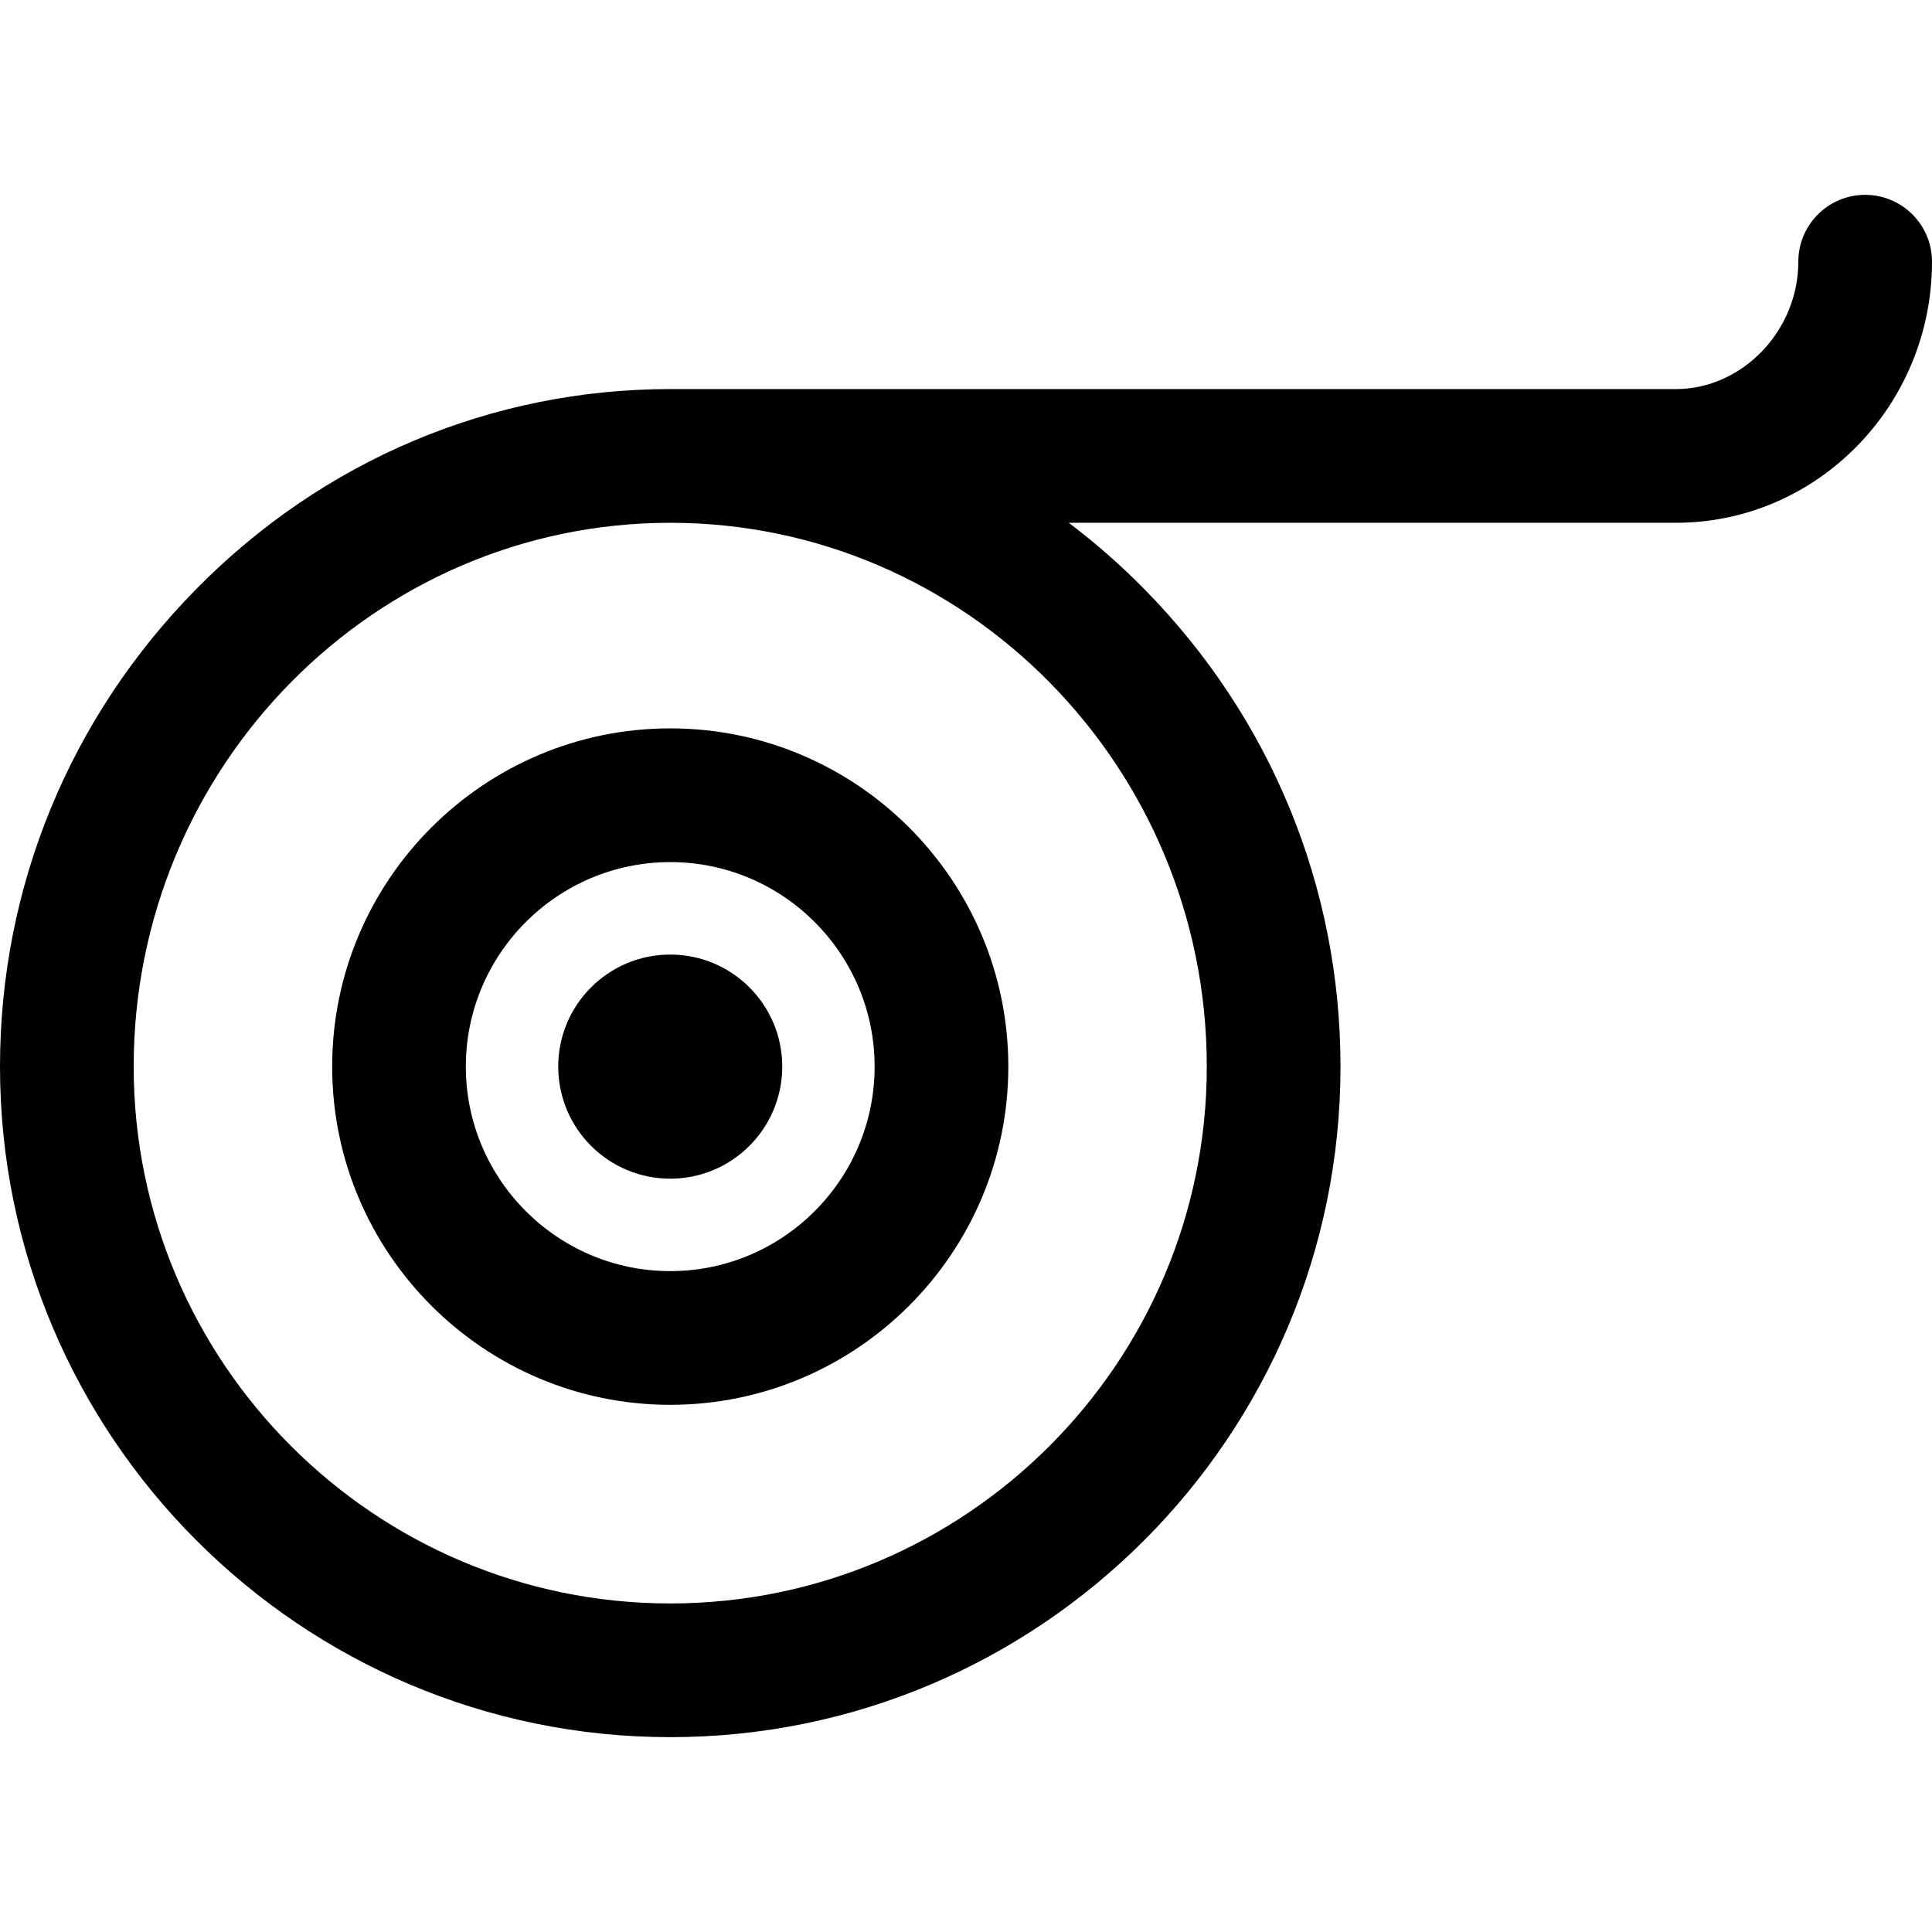 <?xml version="1.0" encoding="iso-8859-1"?>
<!-- Generator: Adobe Illustrator 18.0.0, SVG Export Plug-In . SVG Version: 6.00 Build 0)  -->
<!DOCTYPE svg PUBLIC "-//W3C//DTD SVG 1.1//EN" "http://www.w3.org/Graphics/SVG/1.1/DTD/svg11.dtd">
<svg version="1.1" id="Capa_1" xmlns="http://www.w3.org/2000/svg" xmlns:xlink="http://www.w3.org/1999/xlink" x="0px" y="0px"
	 viewBox="0 0 297.033 297.033" style="enable-background:new 0 0 297.033 297.033;" xml:space="preserve">
<g>
	<path d="M286.757,29.956c-5.676,0-10.275,4.601-10.275,10.277c0,10.615-8.618,19.584-18.819,19.584H103.048
		c-27.492,0-53.39,10.935-72.926,30.793C10.698,110.355,0,136.413,0,163.983c0,56.848,46.227,103.094,103.048,103.094
		c56.818,0,103.045-46.246,103.045-103.094c0-27.57-10.698-53.629-30.123-73.373c-3.671-3.733-7.565-7.149-11.653-10.234h93.346
		c21.71,0,39.371-18.01,39.371-40.143C297.033,34.558,292.432,29.956,286.757,29.956z M185.537,163.983
		c0,45.512-37.005,82.537-82.489,82.537c-45.491,0-82.496-37.025-82.496-82.537c0-46.104,37.005-83.607,82.496-83.607
		C148.532,80.376,185.537,117.88,185.537,163.983z"/>
	<path d="M103.048,181.214c9.505,0,17.217-7.717,17.217-17.23s-7.712-17.225-17.217-17.225c-9.512,0-17.225,7.711-17.225,17.225
		S93.536,181.214,103.048,181.214z"/>
	<path d="M103.048,215.981c28.658,0,51.975-23.326,51.975-51.998s-23.316-52-51.975-52c-28.661,0-51.979,23.328-51.979,52
		S74.387,215.981,103.048,215.981z M103.048,132.542c17.324,0,31.418,14.105,31.418,31.441c0,17.338-14.094,31.443-31.418,31.443
		c-17.329,0-31.429-14.105-31.429-31.443C71.619,146.648,85.719,132.542,103.048,132.542z"/>
</g>
<g>
</g>
<g>
</g>
<g>
</g>
<g>
</g>
<g>
</g>
<g>
</g>
<g>
</g>
<g>
</g>
<g>
</g>
<g>
</g>
<g>
</g>
<g>
</g>
<g>
</g>
<g>
</g>
<g>
</g>
</svg>
